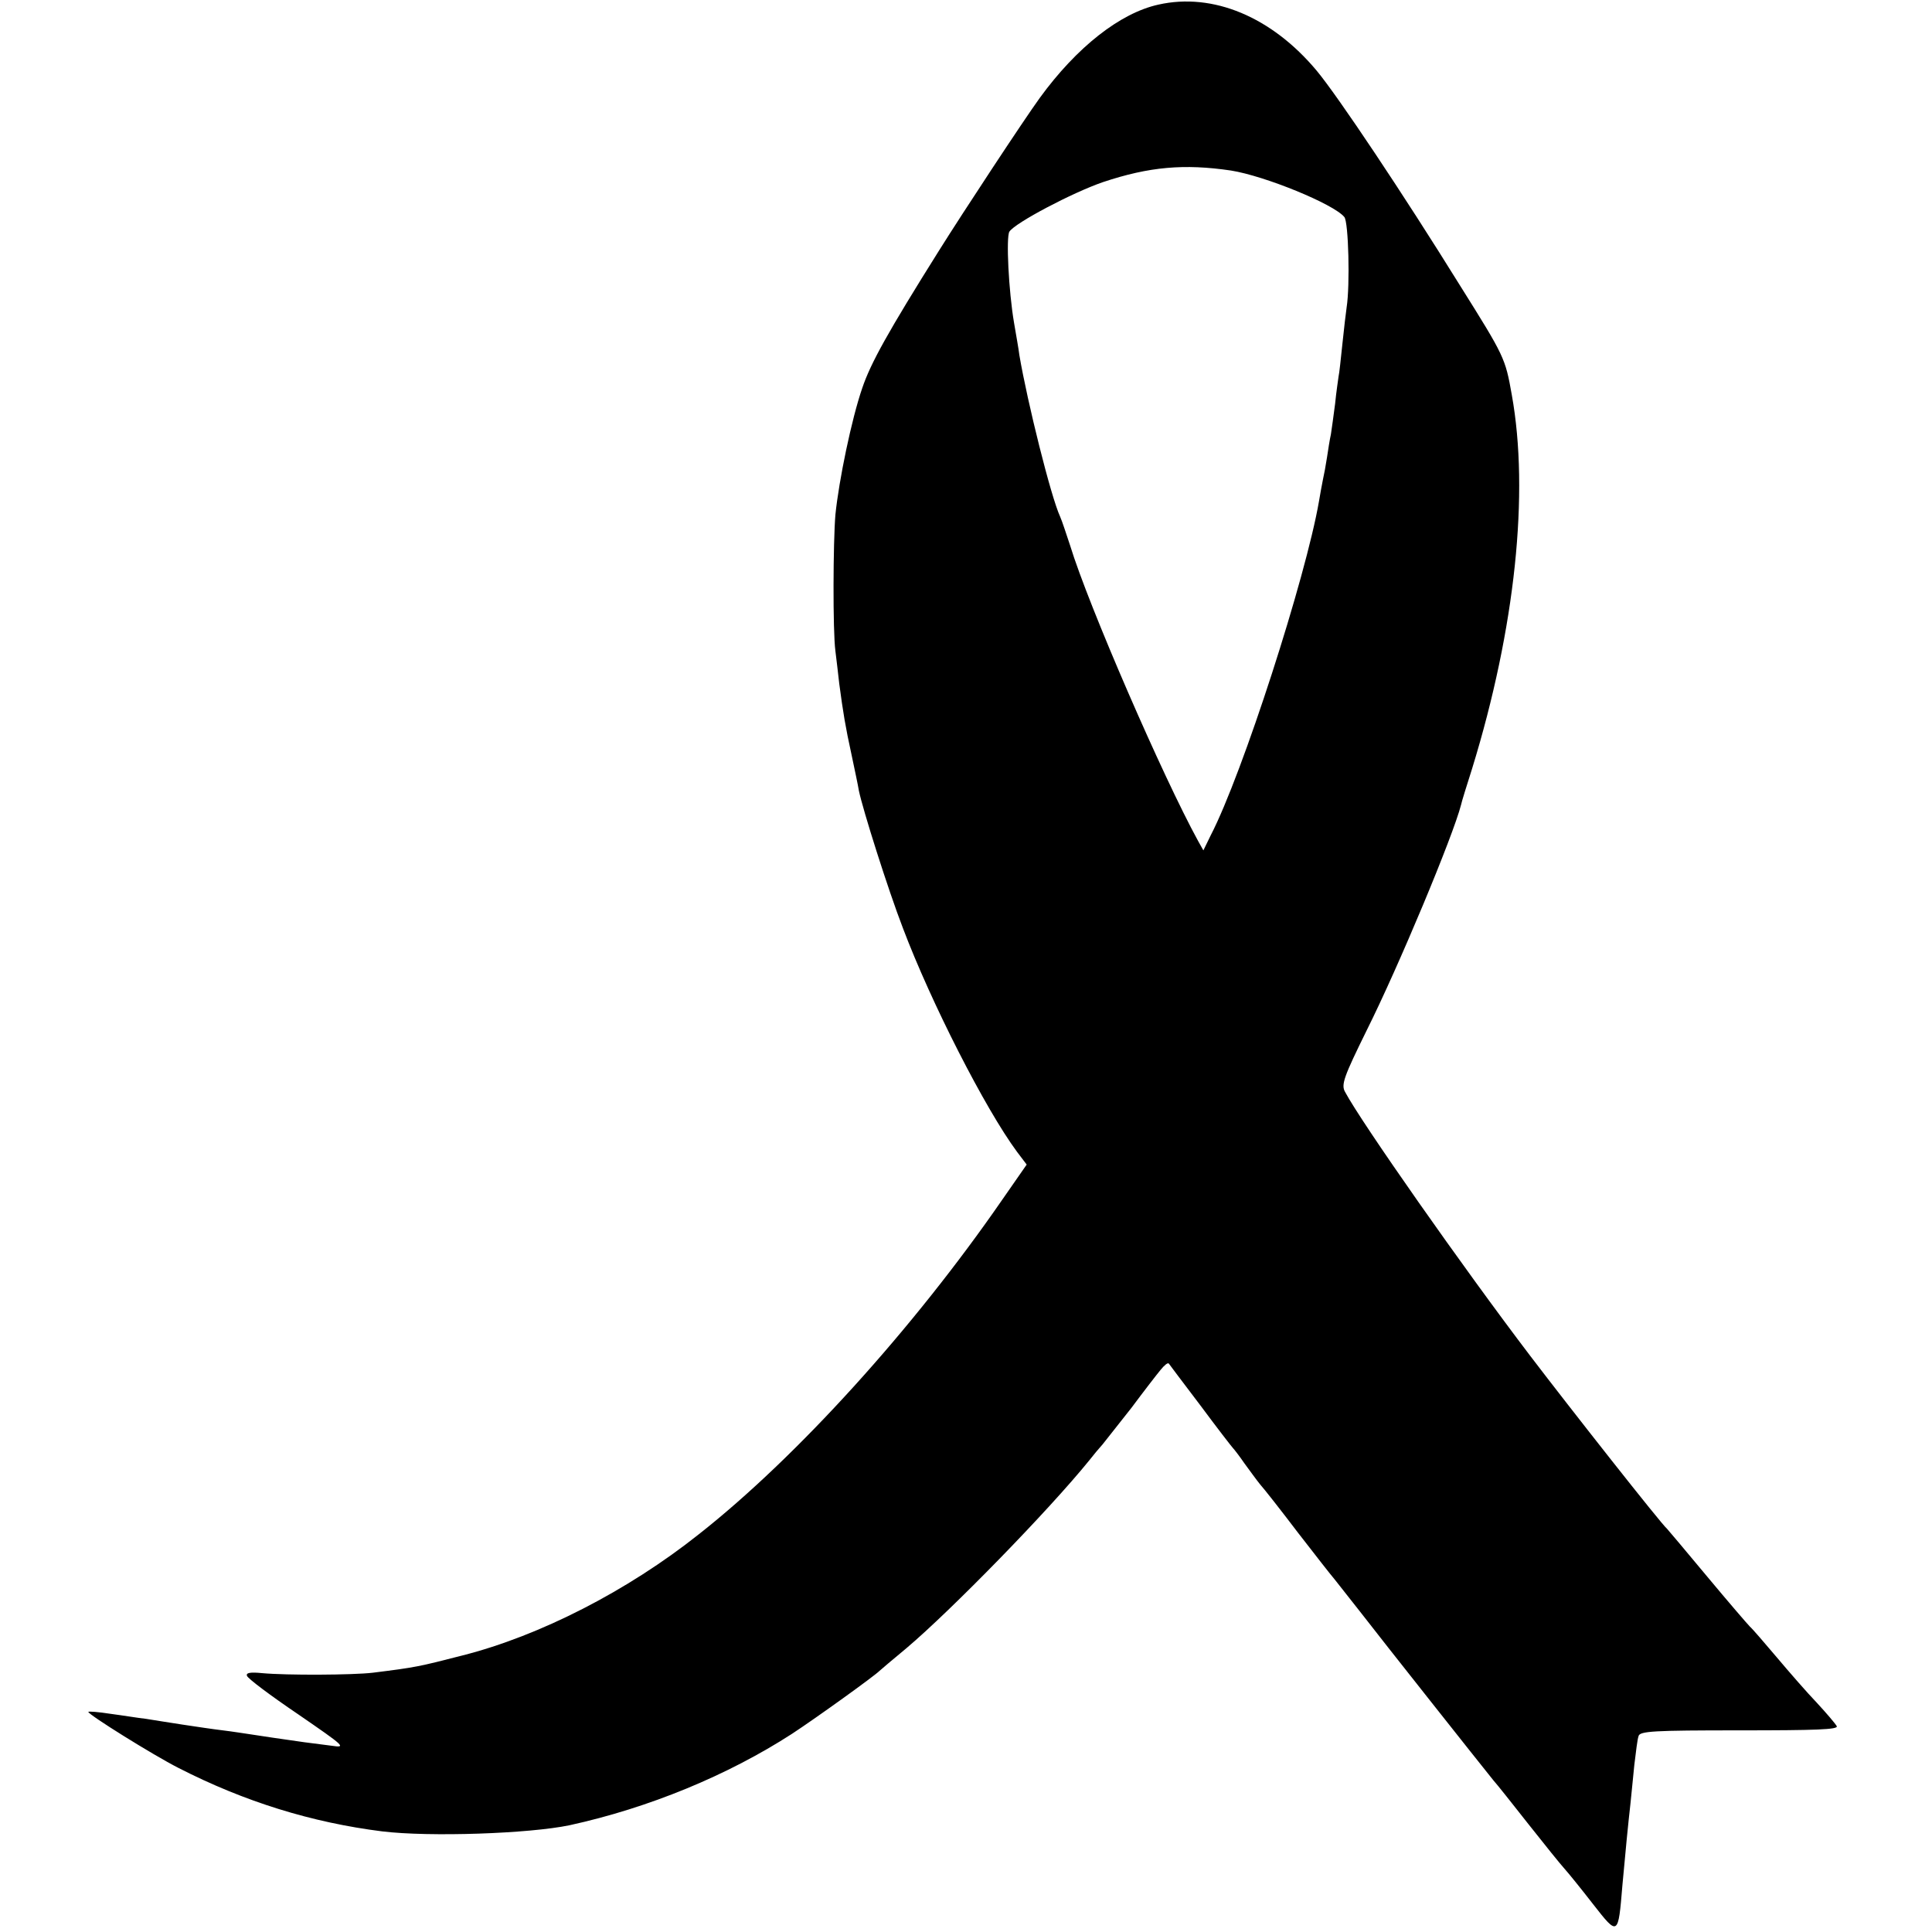 <?xml version="1.0" standalone="no"?>
<!DOCTYPE svg PUBLIC "-//W3C//DTD SVG 20010904//EN"
 "http://www.w3.org/TR/2001/REC-SVG-20010904/DTD/svg10.dtd">
<svg version="1.0" xmlns="http://www.w3.org/2000/svg"
 width="503pt" height="503pt" viewBox="0 0 503 503"
 preserveAspectRatio="xMidYMid meet">
<g transform="translate(0,503) scale(0.1,-0.1)"
fill="#000000" stroke="none">
<path d="M3016 5018 c-100 -22 -213 -111 -309 -243 -42 -58 -200 -298 -262
-397 -133 -212 -178 -293 -200 -358 -28 -81 -61 -241 -70 -330 -6 -71 -7 -303
0 -355 3 -22 7 -60 10 -85 10 -75 16 -112 32 -185 8 -38 17 -80 19 -93 10 -49
76 -258 115 -359 73 -193 214 -470 297 -582 l25 -33 -64 -92 c-232 -336 -535
-670 -789 -870 -186 -148 -415 -265 -616 -316 -113 -29 -121 -31 -234 -45 -51
-6 -223 -7 -288 -1 -30 3 -42 1 -39 -7 2 -7 62 -52 133 -100 122 -84 127 -88
87 -82 -23 3 -55 7 -70 9 -56 8 -119 17 -143 21 -14 2 -45 7 -70 10 -25 3 -72
10 -105 15 -33 5 -76 12 -95 15 -19 2 -61 9 -92 13 -32 5 -58 7 -58 5 0 -7
168 -112 235 -146 172 -88 347 -142 530 -165 123 -15 383 -6 488 16 206 45
412 130 579 238 64 42 214 150 228 164 3 3 34 29 70 59 116 98 369 357 476
489 10 13 26 32 35 42 8 10 42 53 75 95 32 43 66 87 76 99 9 11 18 19 21 16 2
-3 39 -52 83 -110 43 -58 81 -107 84 -110 3 -3 17 -21 30 -40 14 -19 32 -44
41 -55 10 -11 54 -67 98 -125 45 -58 87 -112 95 -121 7 -9 37 -47 67 -85 54
-70 317 -402 347 -439 10 -11 51 -63 92 -115 41 -52 83 -104 93 -115 10 -11
44 -53 75 -93 65 -83 65 -83 76 50 8 89 15 160 21 213 2 22 7 67 10 100 4 33
8 67 11 75 3 13 39 15 263 15 198 0 258 2 253 11 -4 7 -27 34 -52 61 -25 26
-72 80 -104 118 -33 39 -64 75 -70 80 -6 6 -56 64 -111 130 -55 66 -102 122
-105 125 -14 11 -254 316 -356 450 -175 230 -440 608 -482 687 -11 19 -3 40
56 160 83 166 225 506 246 588 1 6 14 48 29 95 112 364 149 717 103 972 -17
96 -19 100 -135 285 -147 237 -318 493 -373 559 -117 140 -270 204 -412 172z
m189 -432 c88 -14 267 -87 295 -121 11 -13 15 -178 6 -235 -2 -14 -7 -56 -11
-95 -4 -38 -8 -77 -10 -85 -1 -8 -6 -40 -9 -71 -4 -31 -9 -67 -11 -80 -3 -13
-7 -39 -10 -59 -3 -20 -8 -47 -11 -60 -3 -14 -7 -38 -10 -55 -34 -197 -199
-710 -282 -870 l-19 -39 -14 25 c-91 166 -285 612 -333 769 -10 30 -21 64 -26
75 -24 52 -85 297 -106 420 -2 17 -9 55 -14 85 -14 82 -21 223 -12 237 15 23
165 102 244 129 120 40 211 48 333 30z"/>
</g>
</svg>
